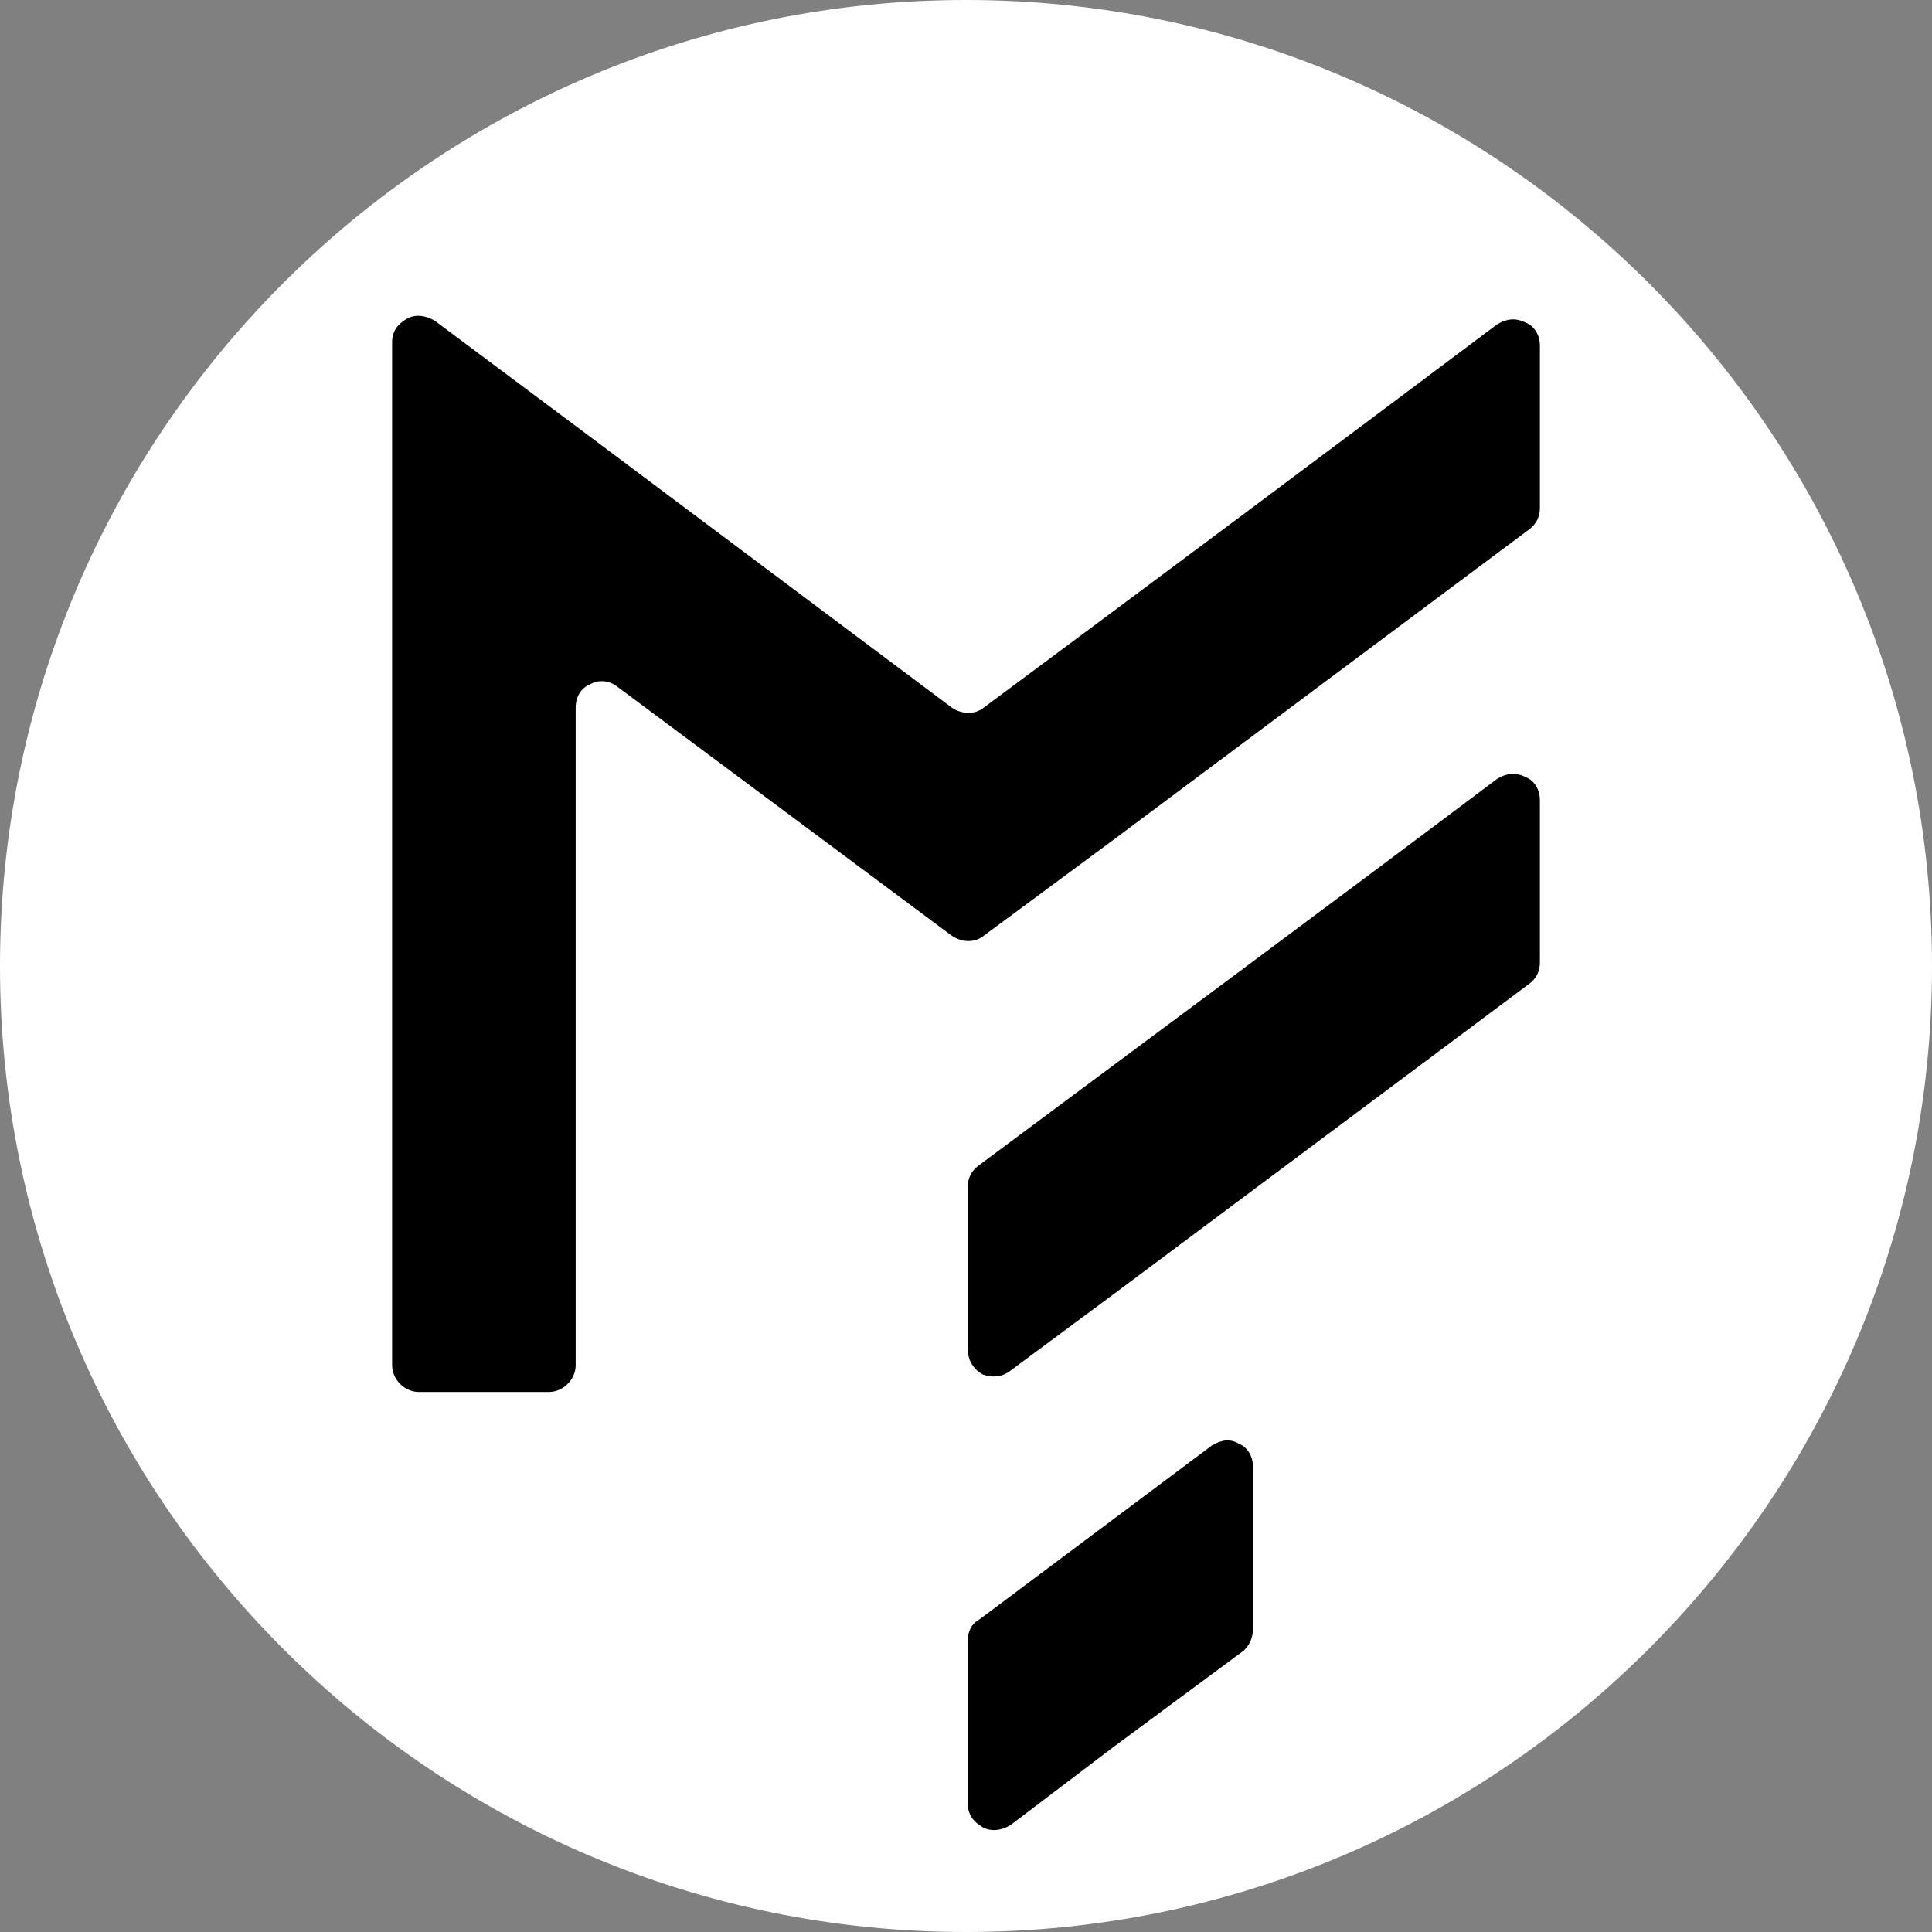 <?xml version="1.0" encoding="UTF-8"?> <!-- Creator: CorelDRAW --> <svg xmlns="http://www.w3.org/2000/svg" xmlns:xlink="http://www.w3.org/1999/xlink" xmlns:xodm="http://www.corel.com/coreldraw/odm/2003" xml:space="preserve" width="186px" height="186px" style="shape-rendering:geometricPrecision; text-rendering:geometricPrecision; image-rendering:optimizeQuality; fill-rule:evenodd; clip-rule:evenodd" viewBox="0 0 10.84 10.84"><rect x="0" y="0" width="10.84" height="10.84" fill="#808080" stroke="none"/> <defs> <style type="text/css"> <![CDATA[ .fil2 {fill:none} .fil1 {fill:black} .fil0 {fill:white} ]]> </style> <clipPath id="id0"> <path d="M5.42 0c2.99,0 5.42,2.43 5.42,5.42 0,2.99 -2.43,5.42 -5.42,5.42 -2.99,0 -5.42,-2.43 -5.42,-5.42 0,-2.99 2.43,-5.42 5.42,-5.42z"></path> </clipPath> </defs> <g id="Layer_x0020_1">  <path class="fil0" d="M5.42 0c2.99,0 5.42,2.43 5.42,5.42 0,2.99 -2.43,5.42 -5.42,5.42 -2.99,0 -5.42,-2.43 -5.42,-5.42 0,-2.99 2.43,-5.42 5.42,-5.42z"></path> <g style="clip-path:url(#id0)"> <g id="_2112129513216"> <path id="_1" class="fil1" d="M5.49 6.54c0.98,-0.73 1.94,-1.44 2.91,-2.17 0.05,-0.03 0.1,-0.04 0.16,-0.01 0.05,0.02 0.08,0.07 0.08,0.13l0 0.91c0,0.05 -0.02,0.09 -0.06,0.12l-2.33 1.74 -0.58 0.43c-0.05,0.04 -0.11,0.04 -0.16,0.02 -0.05,-0.03 -0.08,-0.08 -0.08,-0.14l0 -0.91c0,-0.05 0.02,-0.09 0.06,-0.12zm-2.26 -4.15l0 0 0 0 2.11 1.58c0.06,0.04 0.13,0.04 0.18,0 0.97,-0.72 1.92,-1.43 2.88,-2.15 0.05,-0.03 0.1,-0.04 0.16,-0.01 0.05,0.02 0.08,0.07 0.08,0.13l0 0.91c0,0.05 -0.02,0.09 -0.06,0.12l-2.33 1.74 -0.73 0.54c-0.05,0.04 -0.12,0.04 -0.18,0l-1.88 -1.4c-0.04,-0.03 -0.1,-0.04 -0.15,-0.01 -0.05,0.02 -0.08,0.07 -0.08,0.13l0 3.69c0,0.08 -0.07,0.15 -0.15,0.15l-0.73 0c-0.08,0 -0.15,-0.07 -0.15,-0.15l0 -3.97 0 -0.78 0 -0.99c0,-0.06 0.03,-0.1 0.08,-0.13 0.05,-0.03 0.11,-0.02 0.16,0.01l0.79 0.59zm2.26 6.7l1.31 -0.98c0.05,-0.03 0.1,-0.04 0.15,-0.01 0.05,0.02 0.08,0.07 0.08,0.13l0 0.91c0,0.05 -0.02,0.09 -0.05,0.12l-0.73 0.54 -0.58 0.44c-0.05,0.03 -0.11,0.04 -0.16,0.01 -0.05,-0.03 -0.08,-0.07 -0.08,-0.13l0 -0.92c0,-0.04 0.02,-0.09 0.06,-0.11z"></path> </g> </g> <path class="fil2" d="M5.42 0c2.99,0 5.42,2.43 5.42,5.42 0,2.99 -2.43,5.42 -5.42,5.42 -2.99,0 -5.42,-2.43 -5.42,-5.42 0,-2.99 2.43,-5.42 5.42,-5.42z"></path> </g> </svg> 